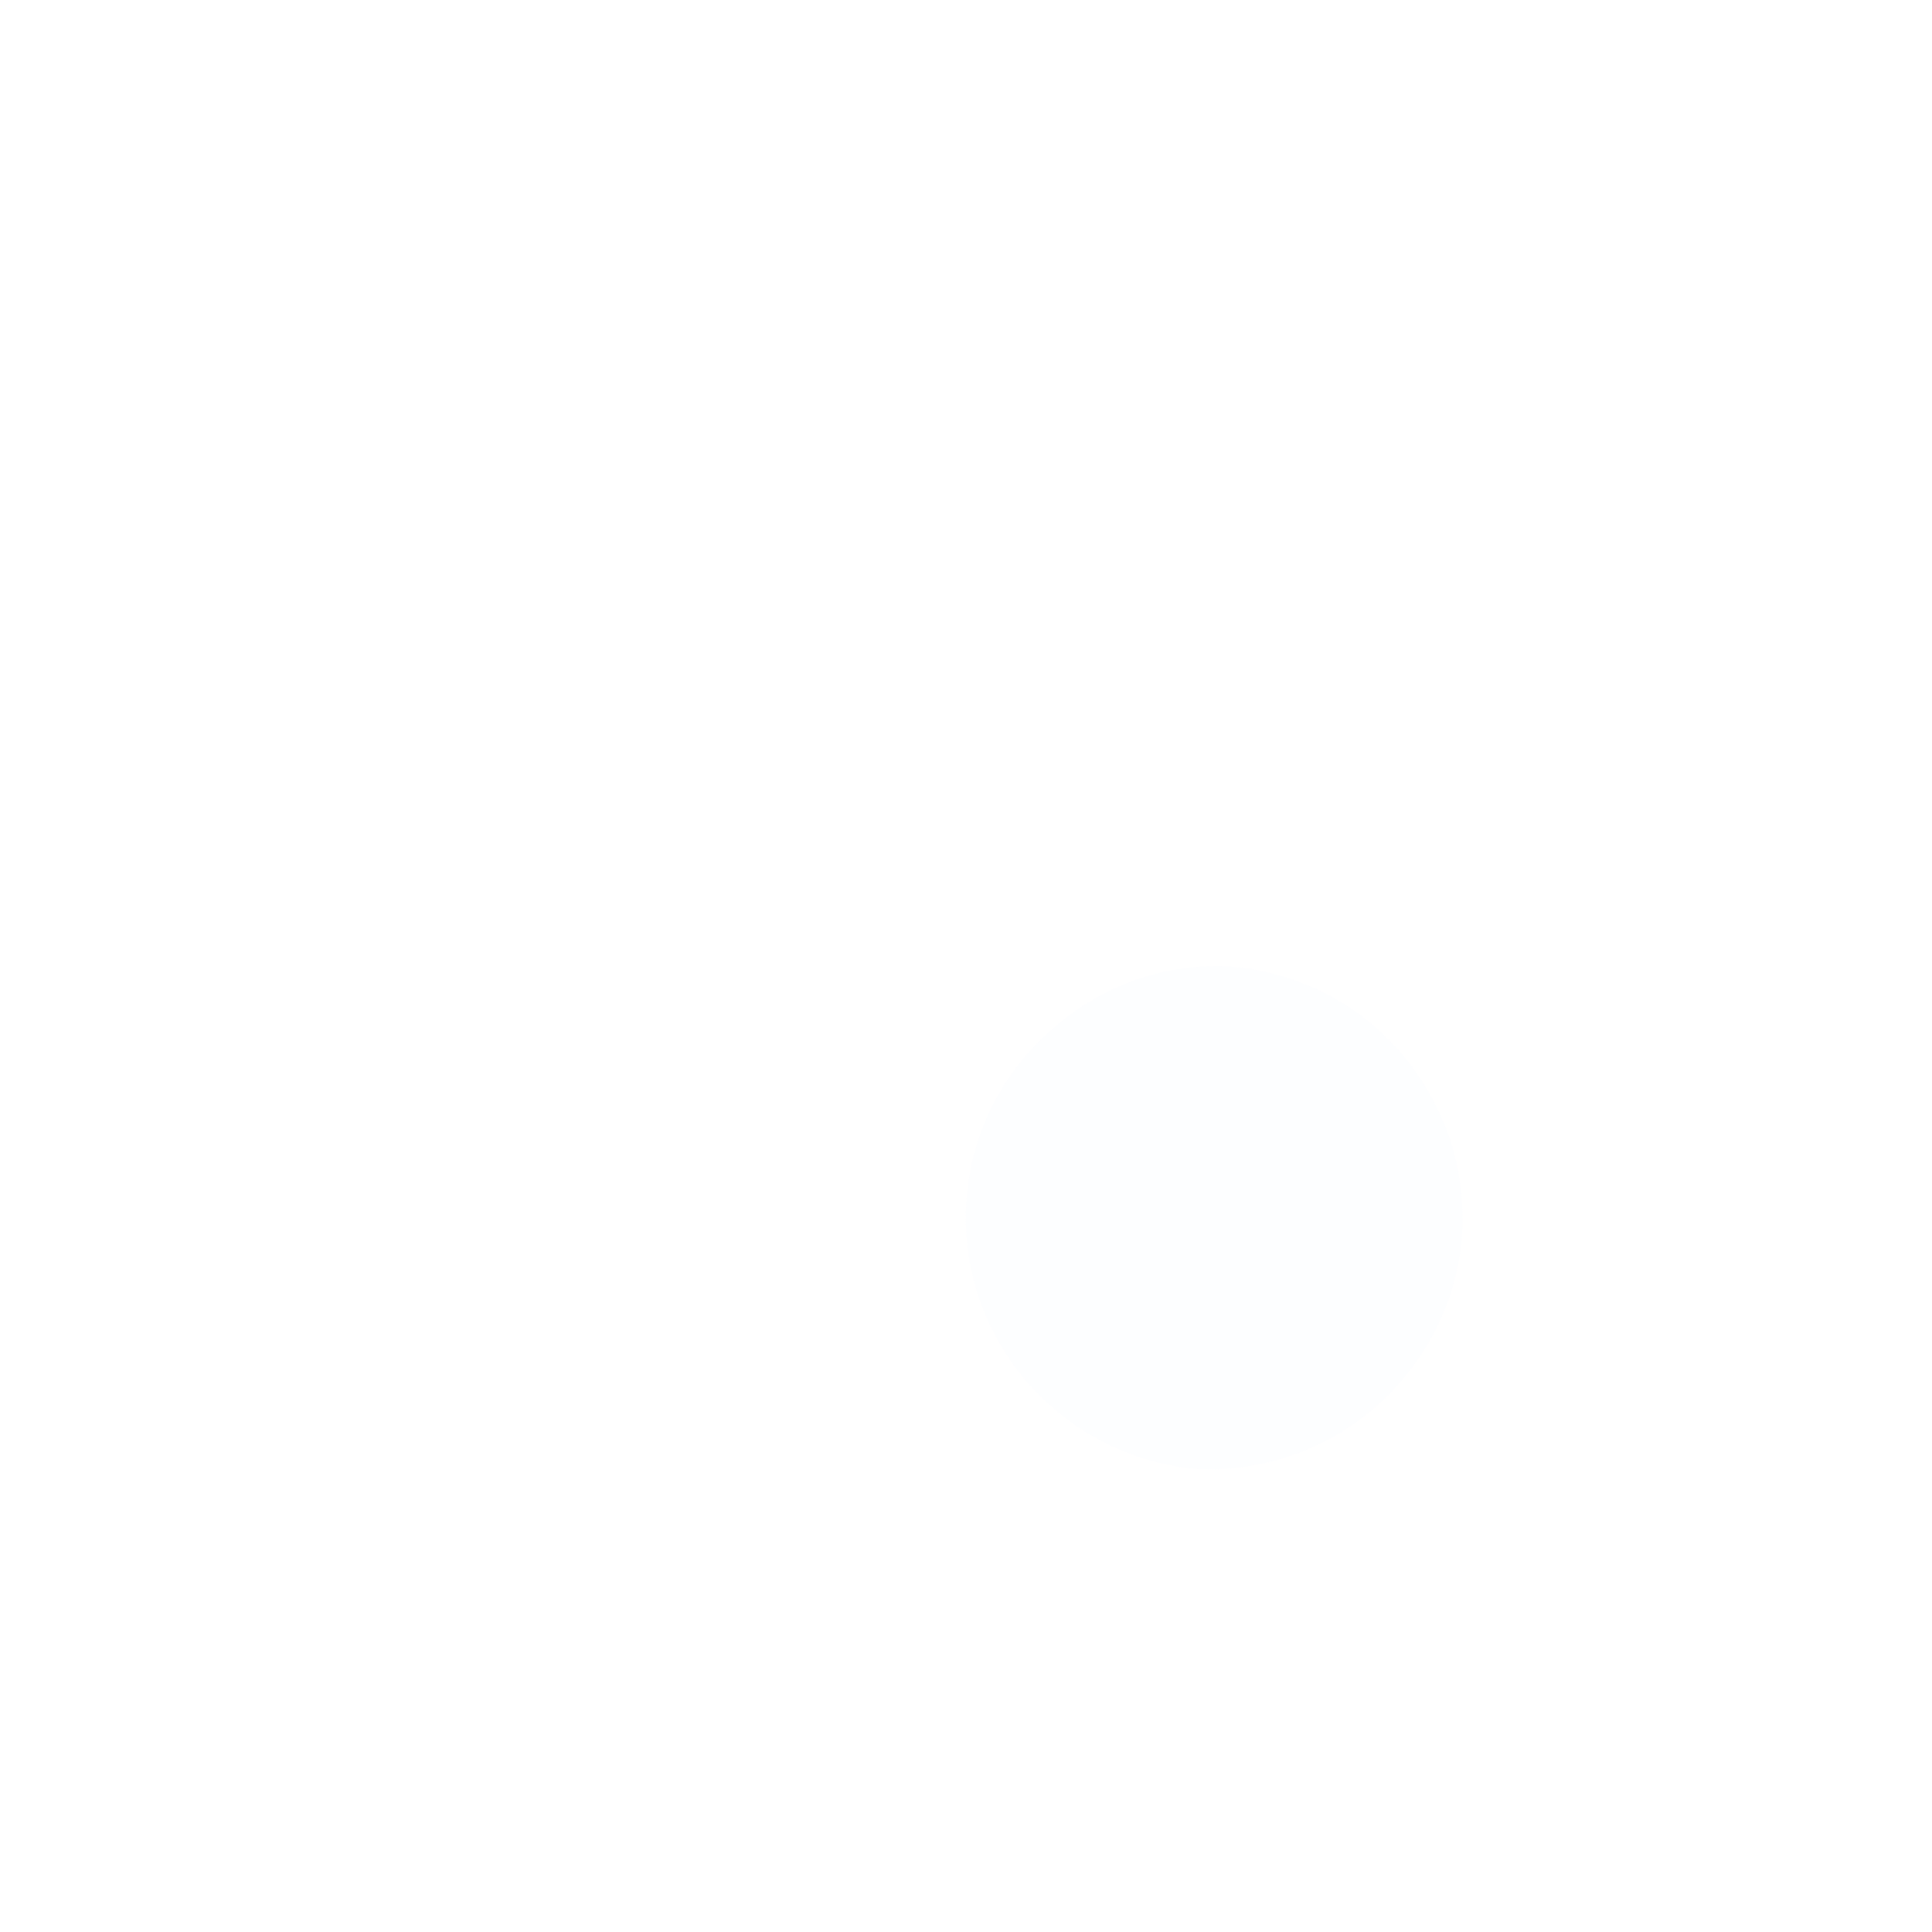 <?xml version="1.0" encoding="utf-8"?>
<svg xmlns="http://www.w3.org/2000/svg" fill="none" height="100%" overflow="visible" preserveAspectRatio="none" style="display: block;" viewBox="0 0 2 2" width="100%">
<g filter="url(#filter0_f_0_6237)" id="Vector" opacity="0.11">
<path d="M1.242 1.521C1.311 1.523 1.378 1.499 1.429 1.452C1.48 1.405 1.511 1.34 1.514 1.271C1.515 1.237 1.51 1.203 1.498 1.171C1.486 1.139 1.468 1.109 1.445 1.084C1.422 1.059 1.394 1.038 1.363 1.024C1.332 1.01 1.298 1.001 1.264 1C1.196 0.999 1.131 1.025 1.082 1.072C1.032 1.118 1.003 1.182 1 1.25C0.997 1.317 1.021 1.383 1.066 1.434C1.111 1.484 1.174 1.516 1.242 1.521Z" fill="#F0F3FF"/>
</g>
<defs>
<filter color-interpolation-filters="sRGB" filterUnits="userSpaceOnUse" height="0.818" id="filter0_f_0_6237" width="0.811" x="0.852" y="0.852">
<feFlood flood-opacity="0" result="BackgroundImageFix"/>
<feBlend in="SourceGraphic" in2="BackgroundImageFix" mode="normal" result="shape"/>
<feGaussianBlur result="effect1_foregroundBlur_0_6237" stdDeviation="0.074"/>
</filter>
</defs>
</svg>